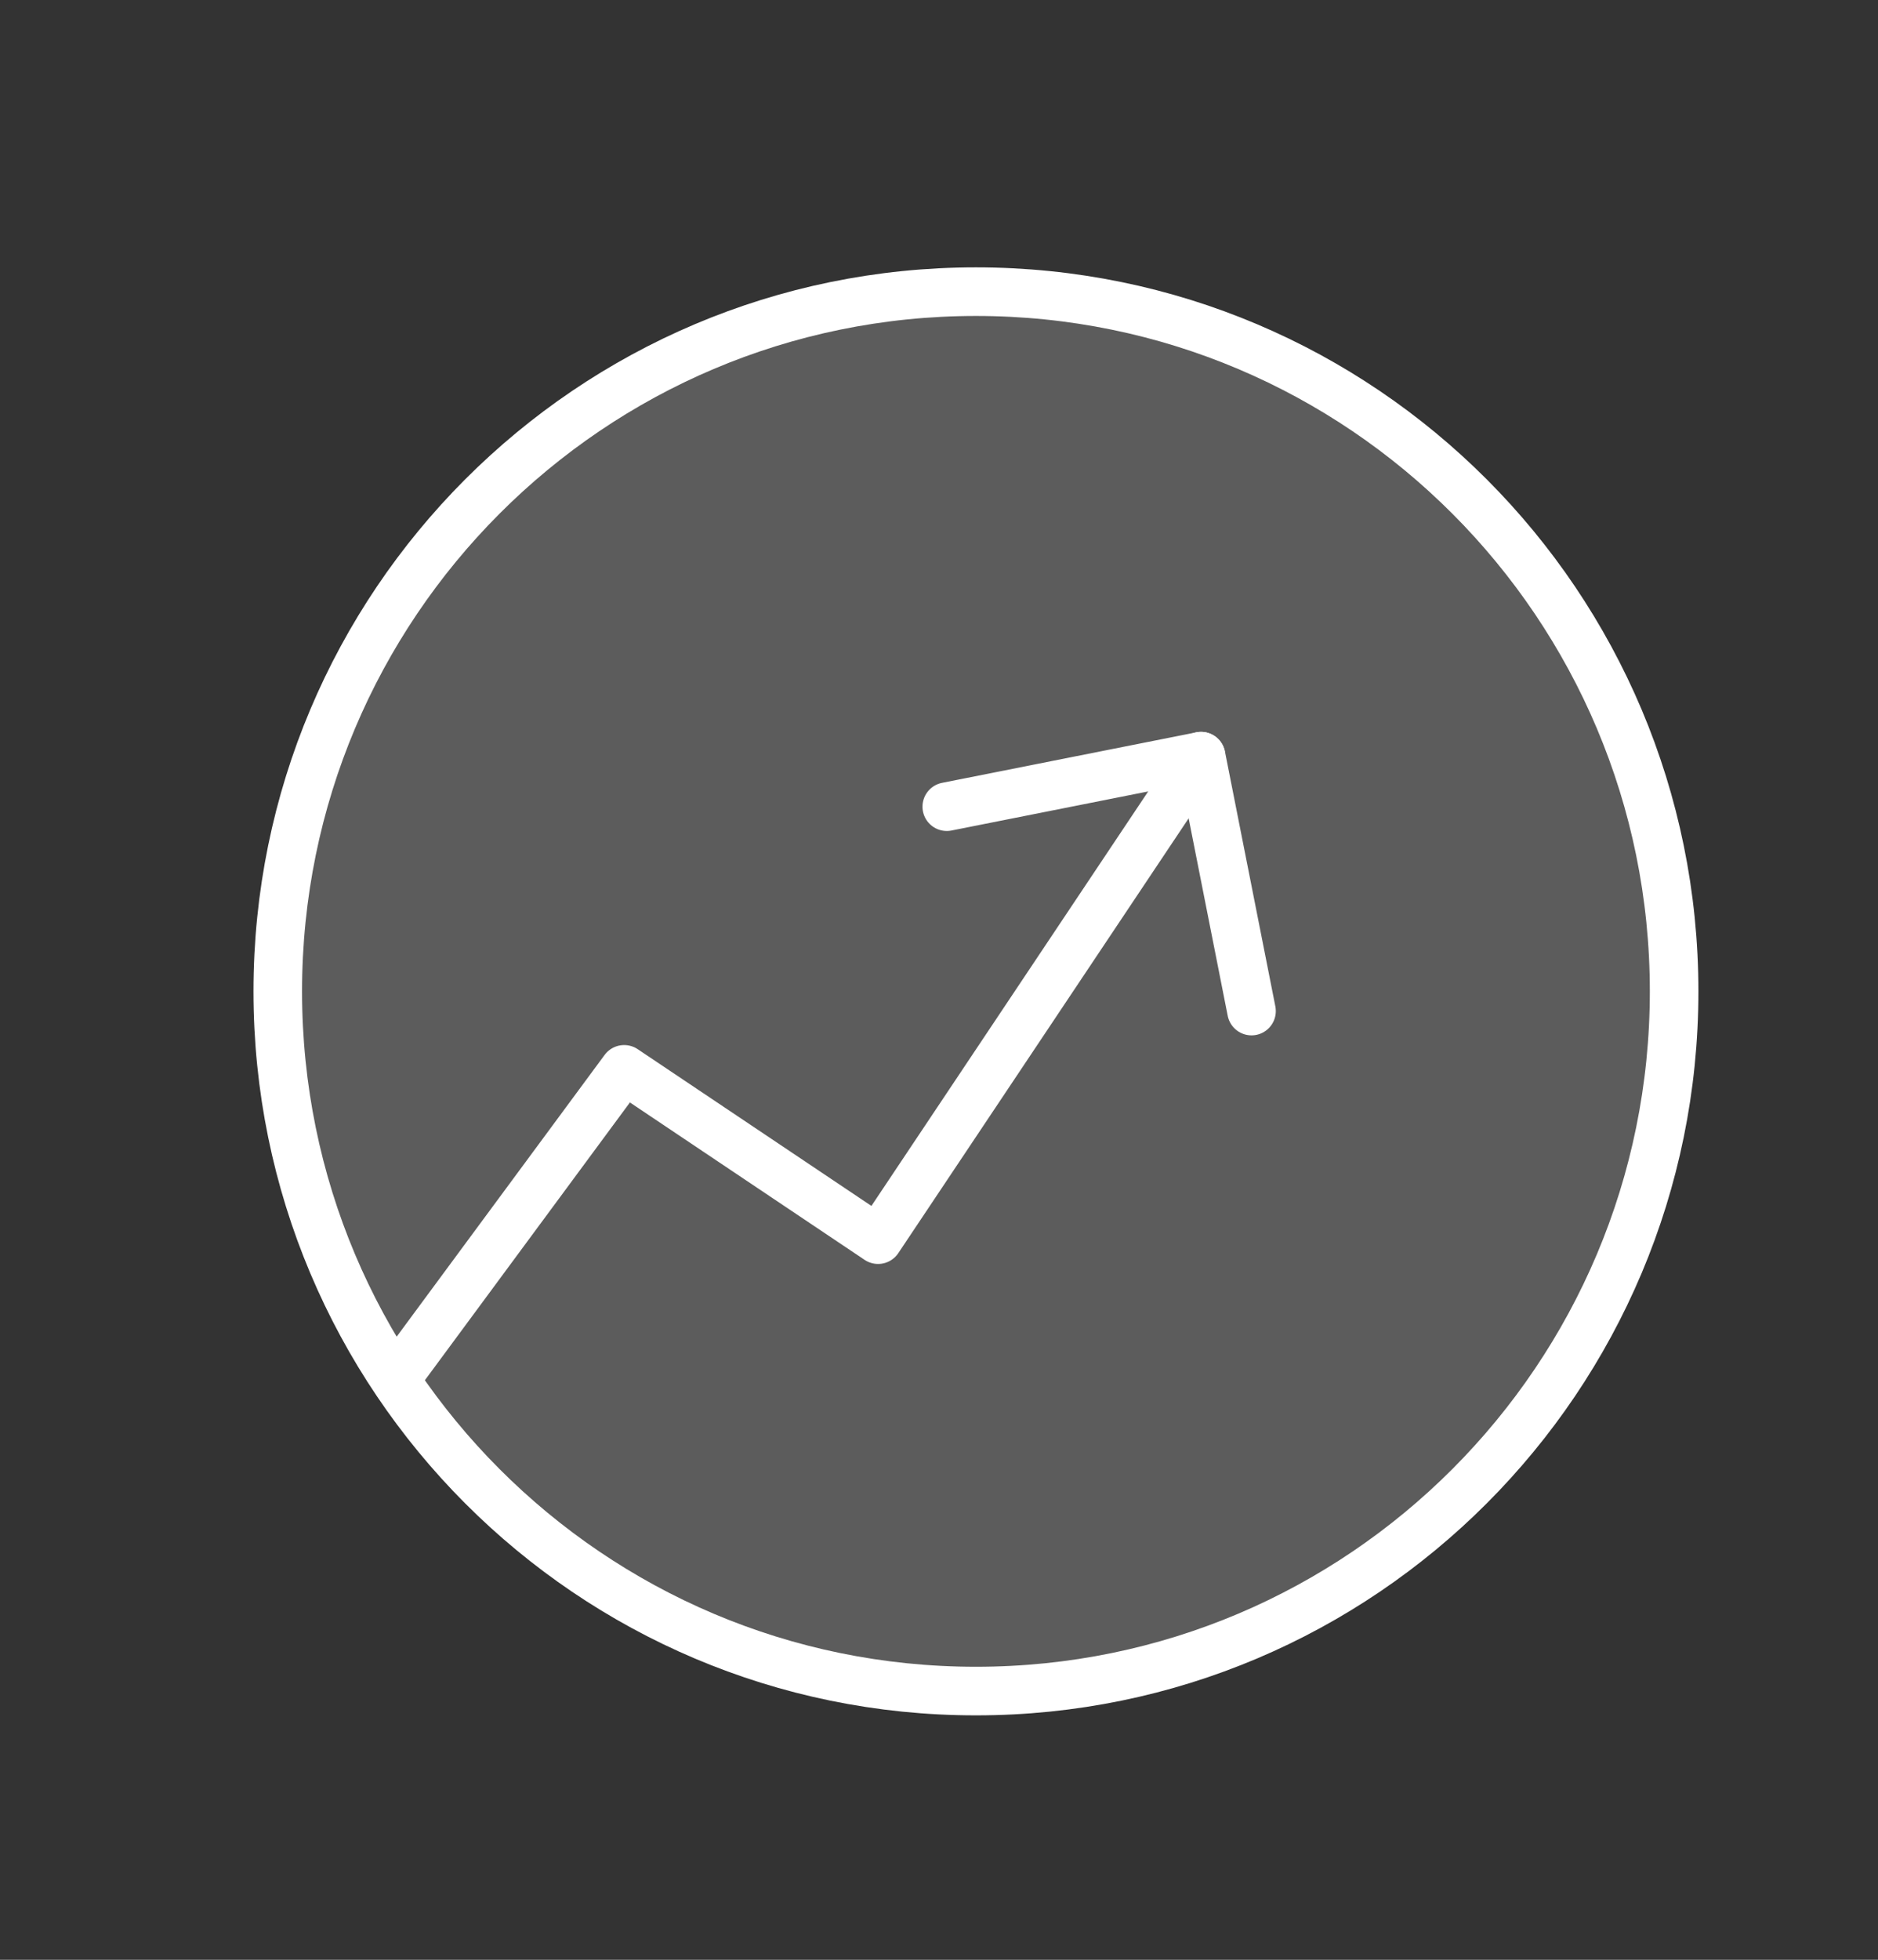 <svg width="116" height="121" viewBox="0 0 116 121" fill="none" xmlns="http://www.w3.org/2000/svg">
<rect x="0" y="0" width="116" height="121" fill="#333333" stroke="none"/>
<path d="M103.407 61.207C103.407 37.351 84.101 18.007 60.282 18.007C36.463 18.007 17.157 37.351 17.157 61.207C17.157 85.067 36.463 104.407 60.282 104.407C84.101 104.407 103.407 85.067 103.407 61.207Z" fill="white" fill-opacity="0.2" stroke="white" stroke-width="3" stroke-linecap="round" stroke-linejoin="round"/>
<path d="M58.48 49.805L74.19 46.685L77.304 62.424" stroke="white" stroke-width="3" stroke-linecap="round" stroke-linejoin="round"/>
<path d="M74.181 46.685L54.238 76.537L38.553 66.022L24.477 85.084" stroke="white" stroke-width="3" stroke-linecap="round" stroke-linejoin="round"/>
</svg>
